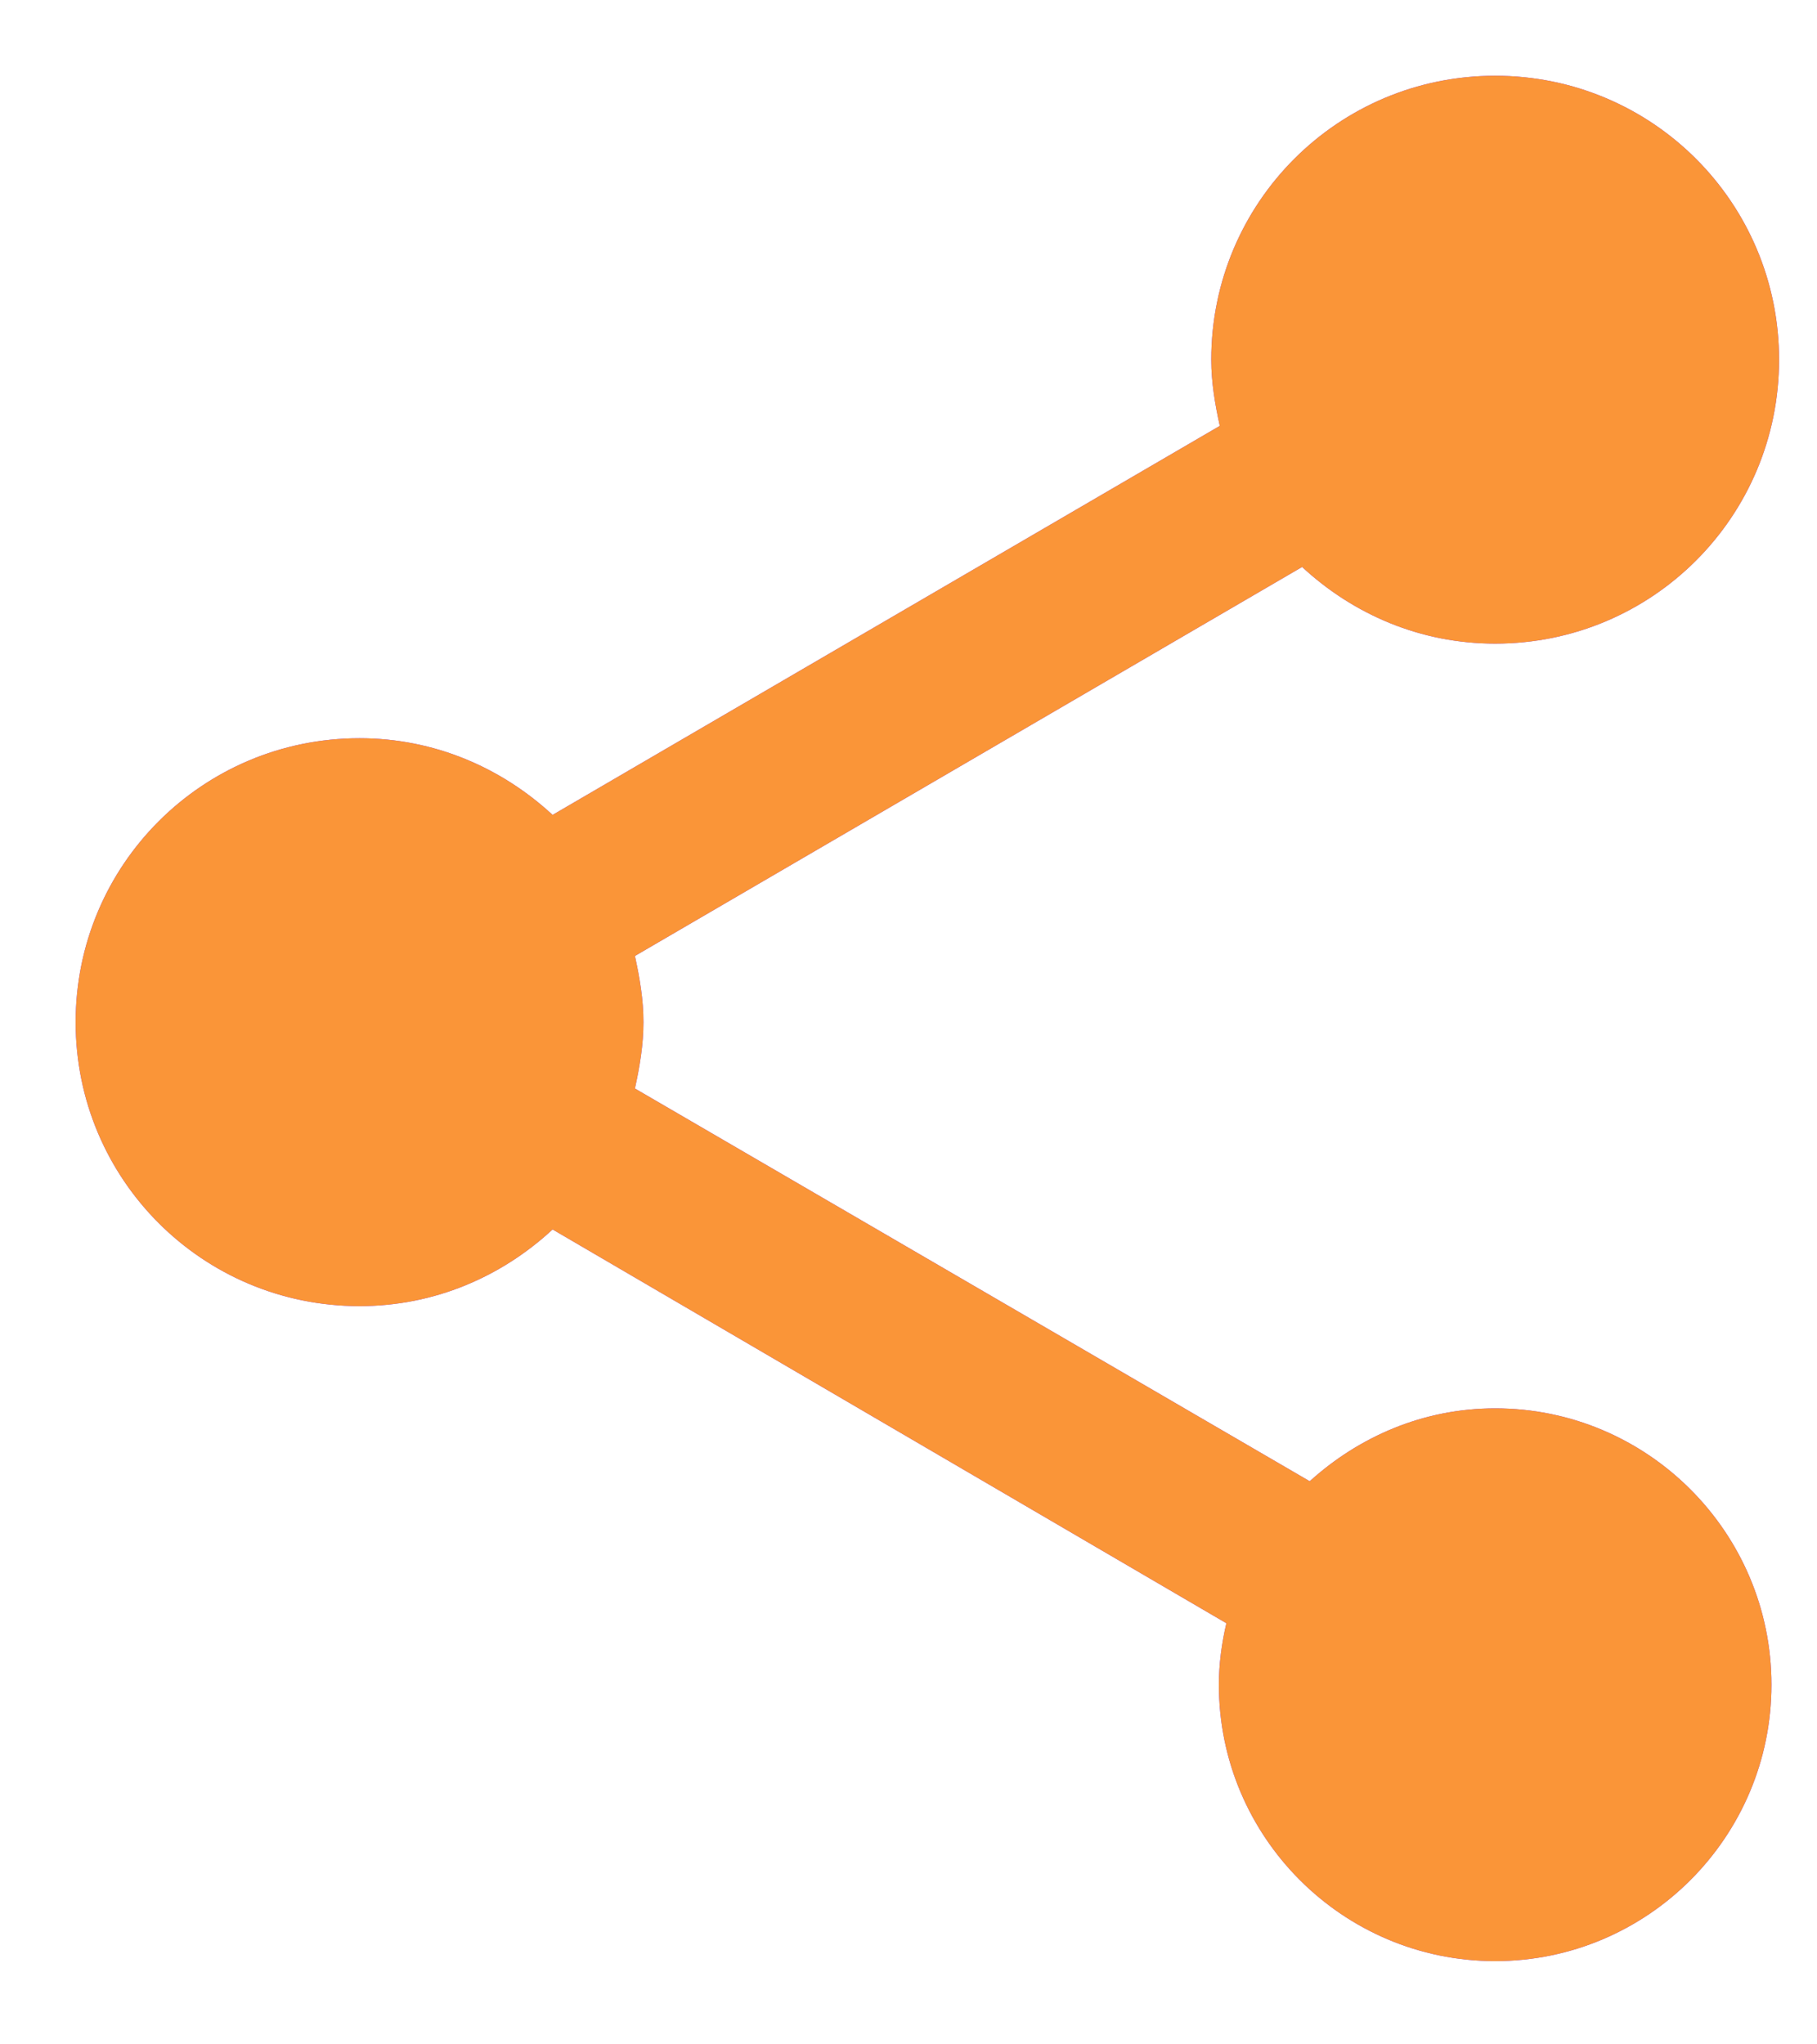 <svg width="16" height="18" viewBox="0 0 16 18" fill="none" xmlns="http://www.w3.org/2000/svg">
<path d="M13.166 12.4C12.533 12.4 11.966 12.65 11.533 13.042L5.591 9.584C5.633 9.392 5.666 9.2 5.666 9C5.666 8.8 5.633 8.609 5.591 8.417L11.466 4.992C11.916 5.409 12.508 5.667 13.166 5.667C14.549 5.667 15.666 4.55 15.666 3.167C15.666 1.784 14.549 0.667 13.166 0.667C11.783 0.667 10.666 1.784 10.666 3.167C10.666 3.367 10.699 3.559 10.741 3.75L4.866 7.175C4.416 6.759 3.824 6.5 3.166 6.5C1.783 6.5 0.666 7.617 0.666 9C0.666 10.384 1.783 11.5 3.166 11.5C3.824 11.5 4.416 11.242 4.866 10.825L10.799 14.292C10.758 14.467 10.733 14.65 10.733 14.834C10.733 16.175 11.824 17.267 13.166 17.267C14.508 17.267 15.599 16.175 15.599 14.834C15.599 13.492 14.508 12.4 13.166 12.4Z" fill="#8235FF"/>
<path d="M13.166 12.4C12.533 12.4 11.966 12.65 11.533 13.042L5.591 9.584C5.633 9.392 5.666 9.2 5.666 9C5.666 8.8 5.633 8.609 5.591 8.417L11.466 4.992C11.916 5.409 12.508 5.667 13.166 5.667C14.549 5.667 15.666 4.55 15.666 3.167C15.666 1.784 14.549 0.667 13.166 0.667C11.783 0.667 10.666 1.784 10.666 3.167C10.666 3.367 10.699 3.559 10.741 3.75L4.866 7.175C4.416 6.759 3.824 6.5 3.166 6.5C1.783 6.5 0.666 7.617 0.666 9C0.666 10.384 1.783 11.5 3.166 11.5C3.824 11.5 4.416 11.242 4.866 10.825L10.799 14.292C10.758 14.467 10.733 14.65 10.733 14.834C10.733 16.175 11.824 17.267 13.166 17.267C14.508 17.267 15.599 16.175 15.599 14.834C15.599 13.492 14.508 12.4 13.166 12.4Z" fill="#FA9538"/>
</svg>
